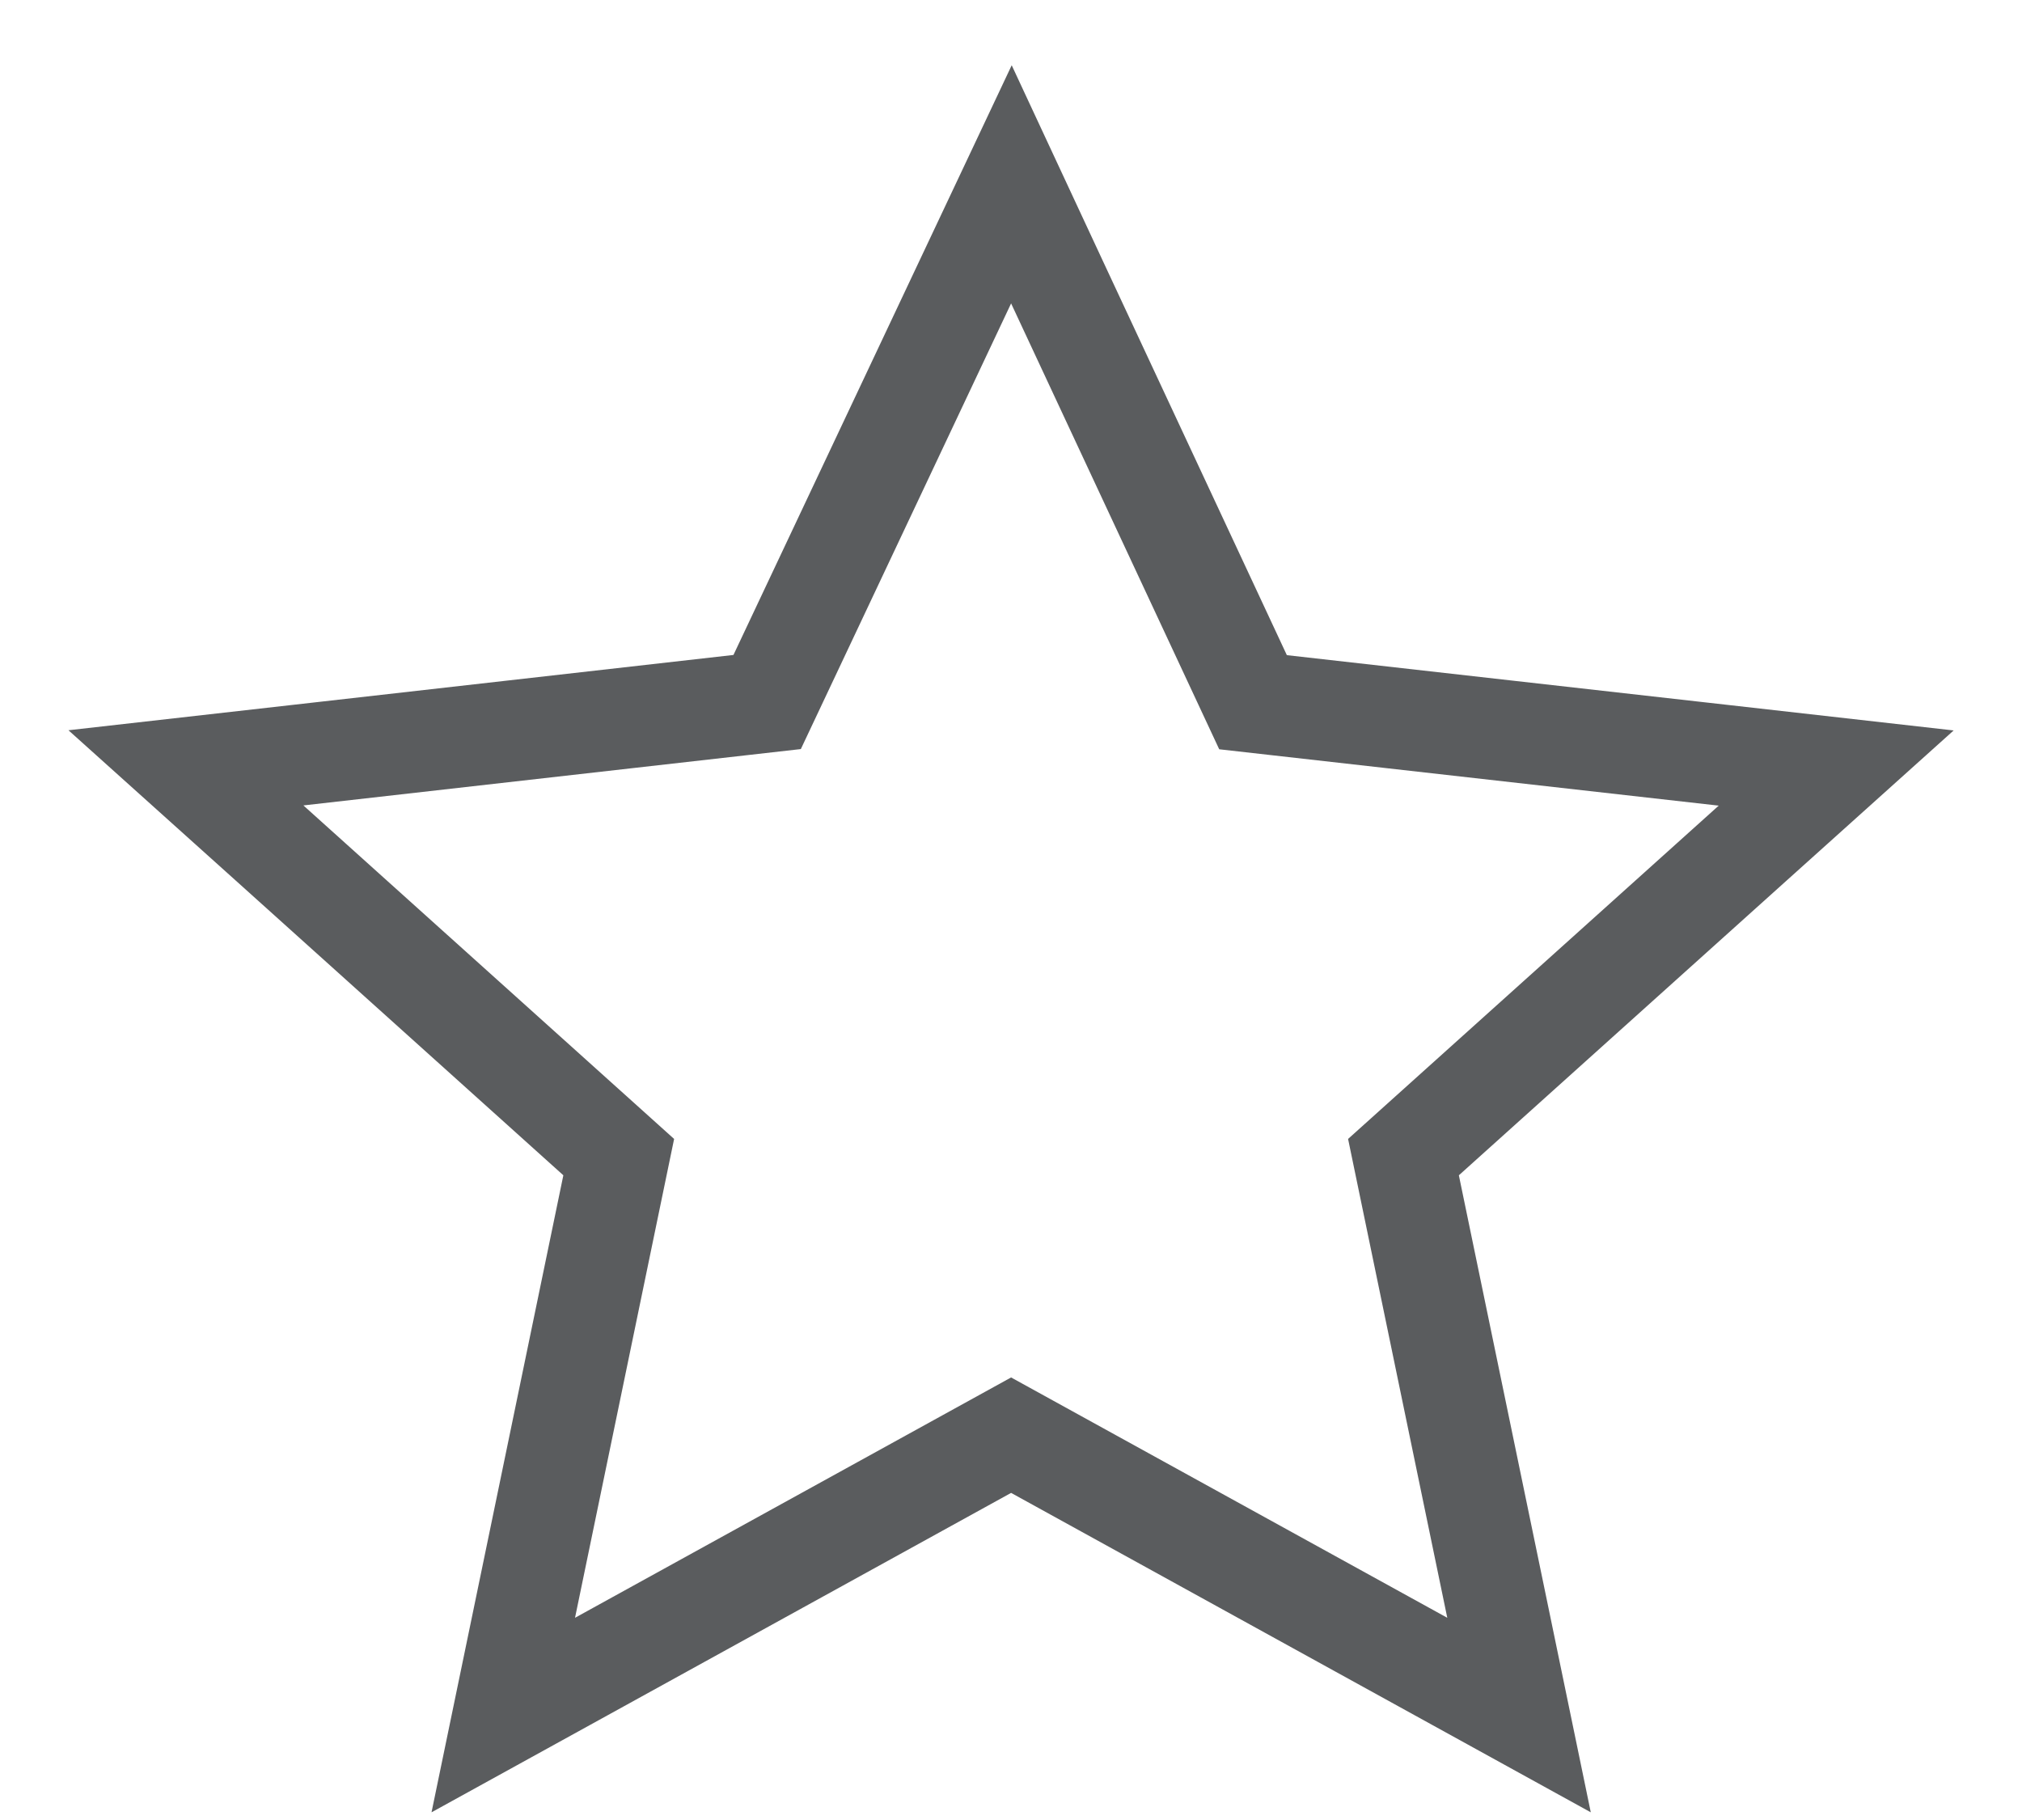 <svg xmlns="http://www.w3.org/2000/svg" fill="none" viewBox="0 0 20 18" height="18" width="20">
<path stroke="#5A5C5E" d="M10.454 2.789L10.004 1.823L9.549 2.787L7.588 6.943L2.944 7.469L1.839 7.594L2.666 8.337L6.12 11.444L5.198 15.899L4.978 16.962L5.929 16.438L10.001 14.194L14.074 16.438L15.025 16.962L14.805 15.899L13.882 11.444L17.334 8.34L18.162 7.596L17.056 7.471L12.394 6.945L10.454 2.789Z"></path>
</svg>
